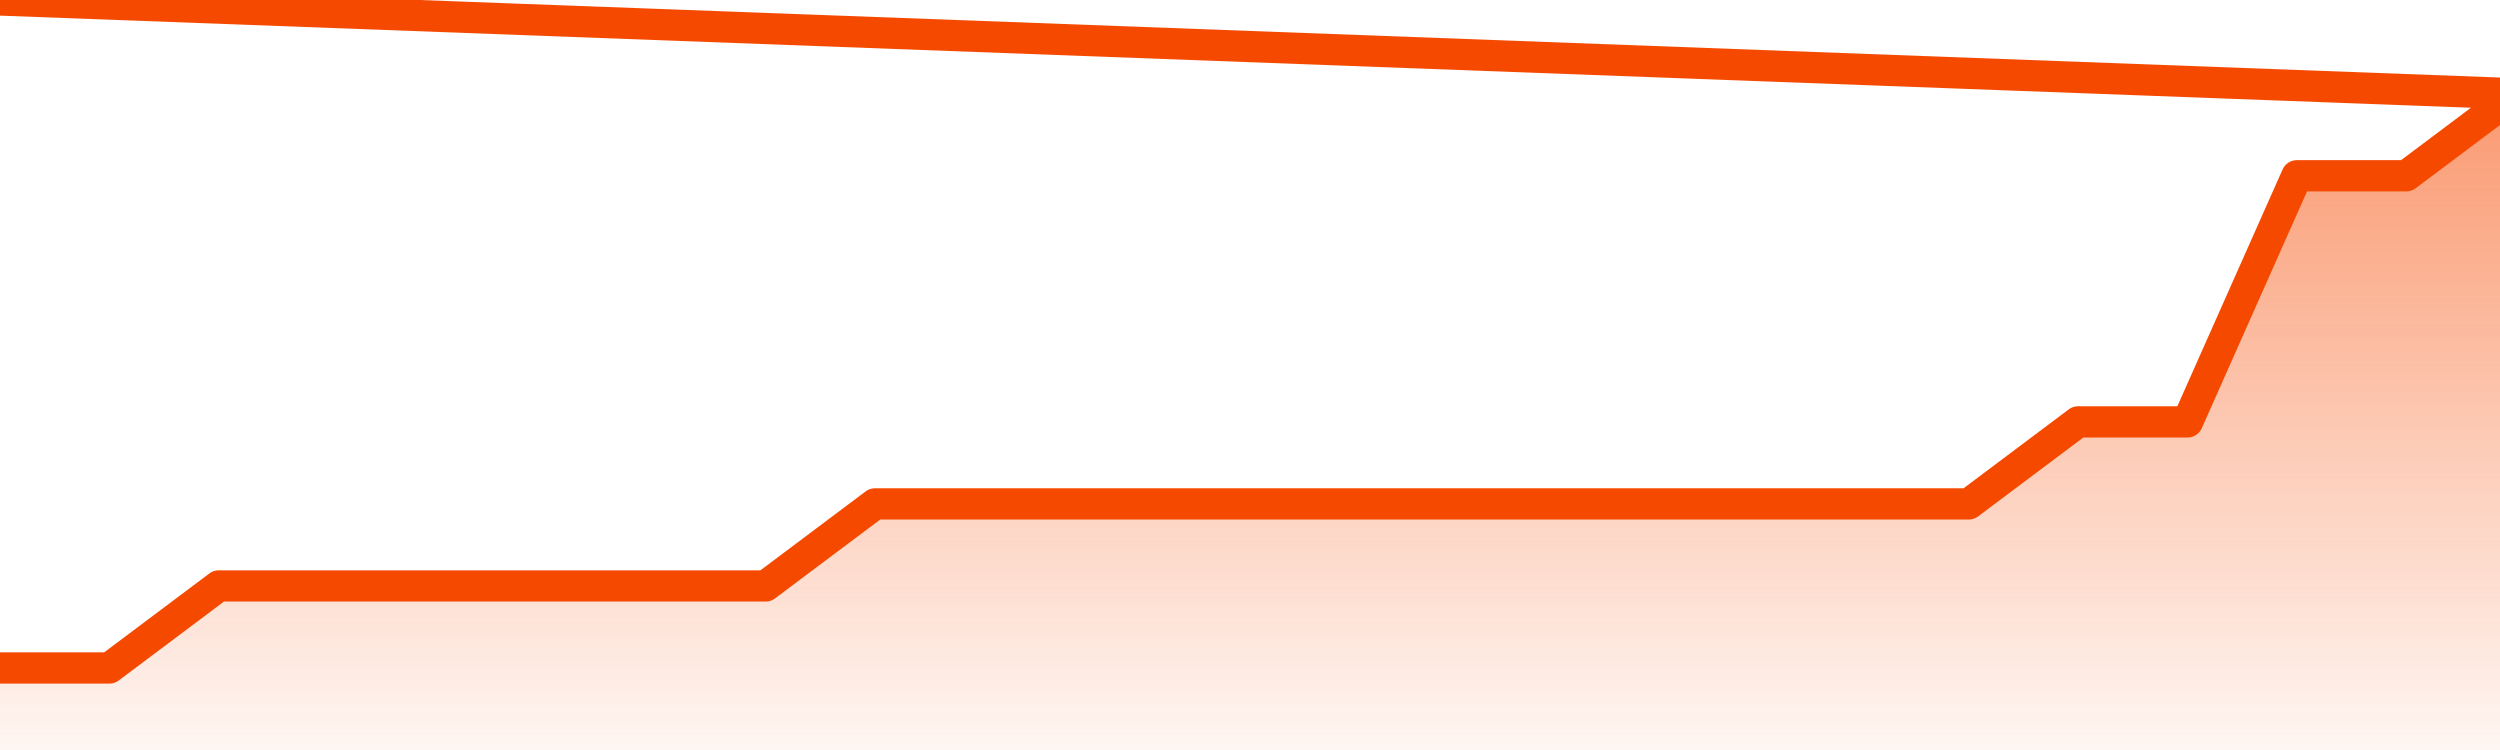       <svg
        version="1.1"
        xmlns="http://www.w3.org/2000/svg"
        width="80"
        height="24"
        viewBox="0 0 80 24">
        <defs>
          <linearGradient x1=".5" x2=".5" y2="1" id="gradient">
            <stop offset="0" stop-color="#F64900"/>
            <stop offset="1" stop-color="#f64900" stop-opacity="0"/>
          </linearGradient>
        </defs>
        <path
          fill="url(#gradient)"
          fill-opacity="0.56"
          stroke="none"
          d="M 0,26 0.0,21.375 3.5,21.375 7.0,18.75 10.5,18.75 14.0,18.75 17.5,18.75 21.0,18.75 24.5,18.75 28.0,16.125 31.5,16.125 35.0,16.125 38.5,16.125 42.0,16.125 45.5,16.125 49.0,16.125 52.5,16.125 56.0,16.125 59.5,16.125 63.0,16.125 66.5,13.5 70.0,13.5 73.5,5.625 77.0,5.625 80.5,3.0 82,26 Z"
        />
        <path
          fill="none"
          stroke="#F64900"
          stroke-width="1"
          stroke-linejoin="round"
          stroke-linecap="round"
          d="M 0.0,21.375 3.5,21.375 7.0,18.75 10.5,18.75 14.0,18.75 17.5,18.75 21.0,18.75 24.5,18.75 28.0,16.125 31.5,16.125 35.0,16.125 38.5,16.125 42.0,16.125 45.5,16.125 49.0,16.125 52.5,16.125 56.0,16.125 59.5,16.125 63.0,16.125 66.5,13.5 70.0,13.5 73.5,5.625 77.0,5.625 80.5,3.0.join(' ') }"
        />
      </svg>
